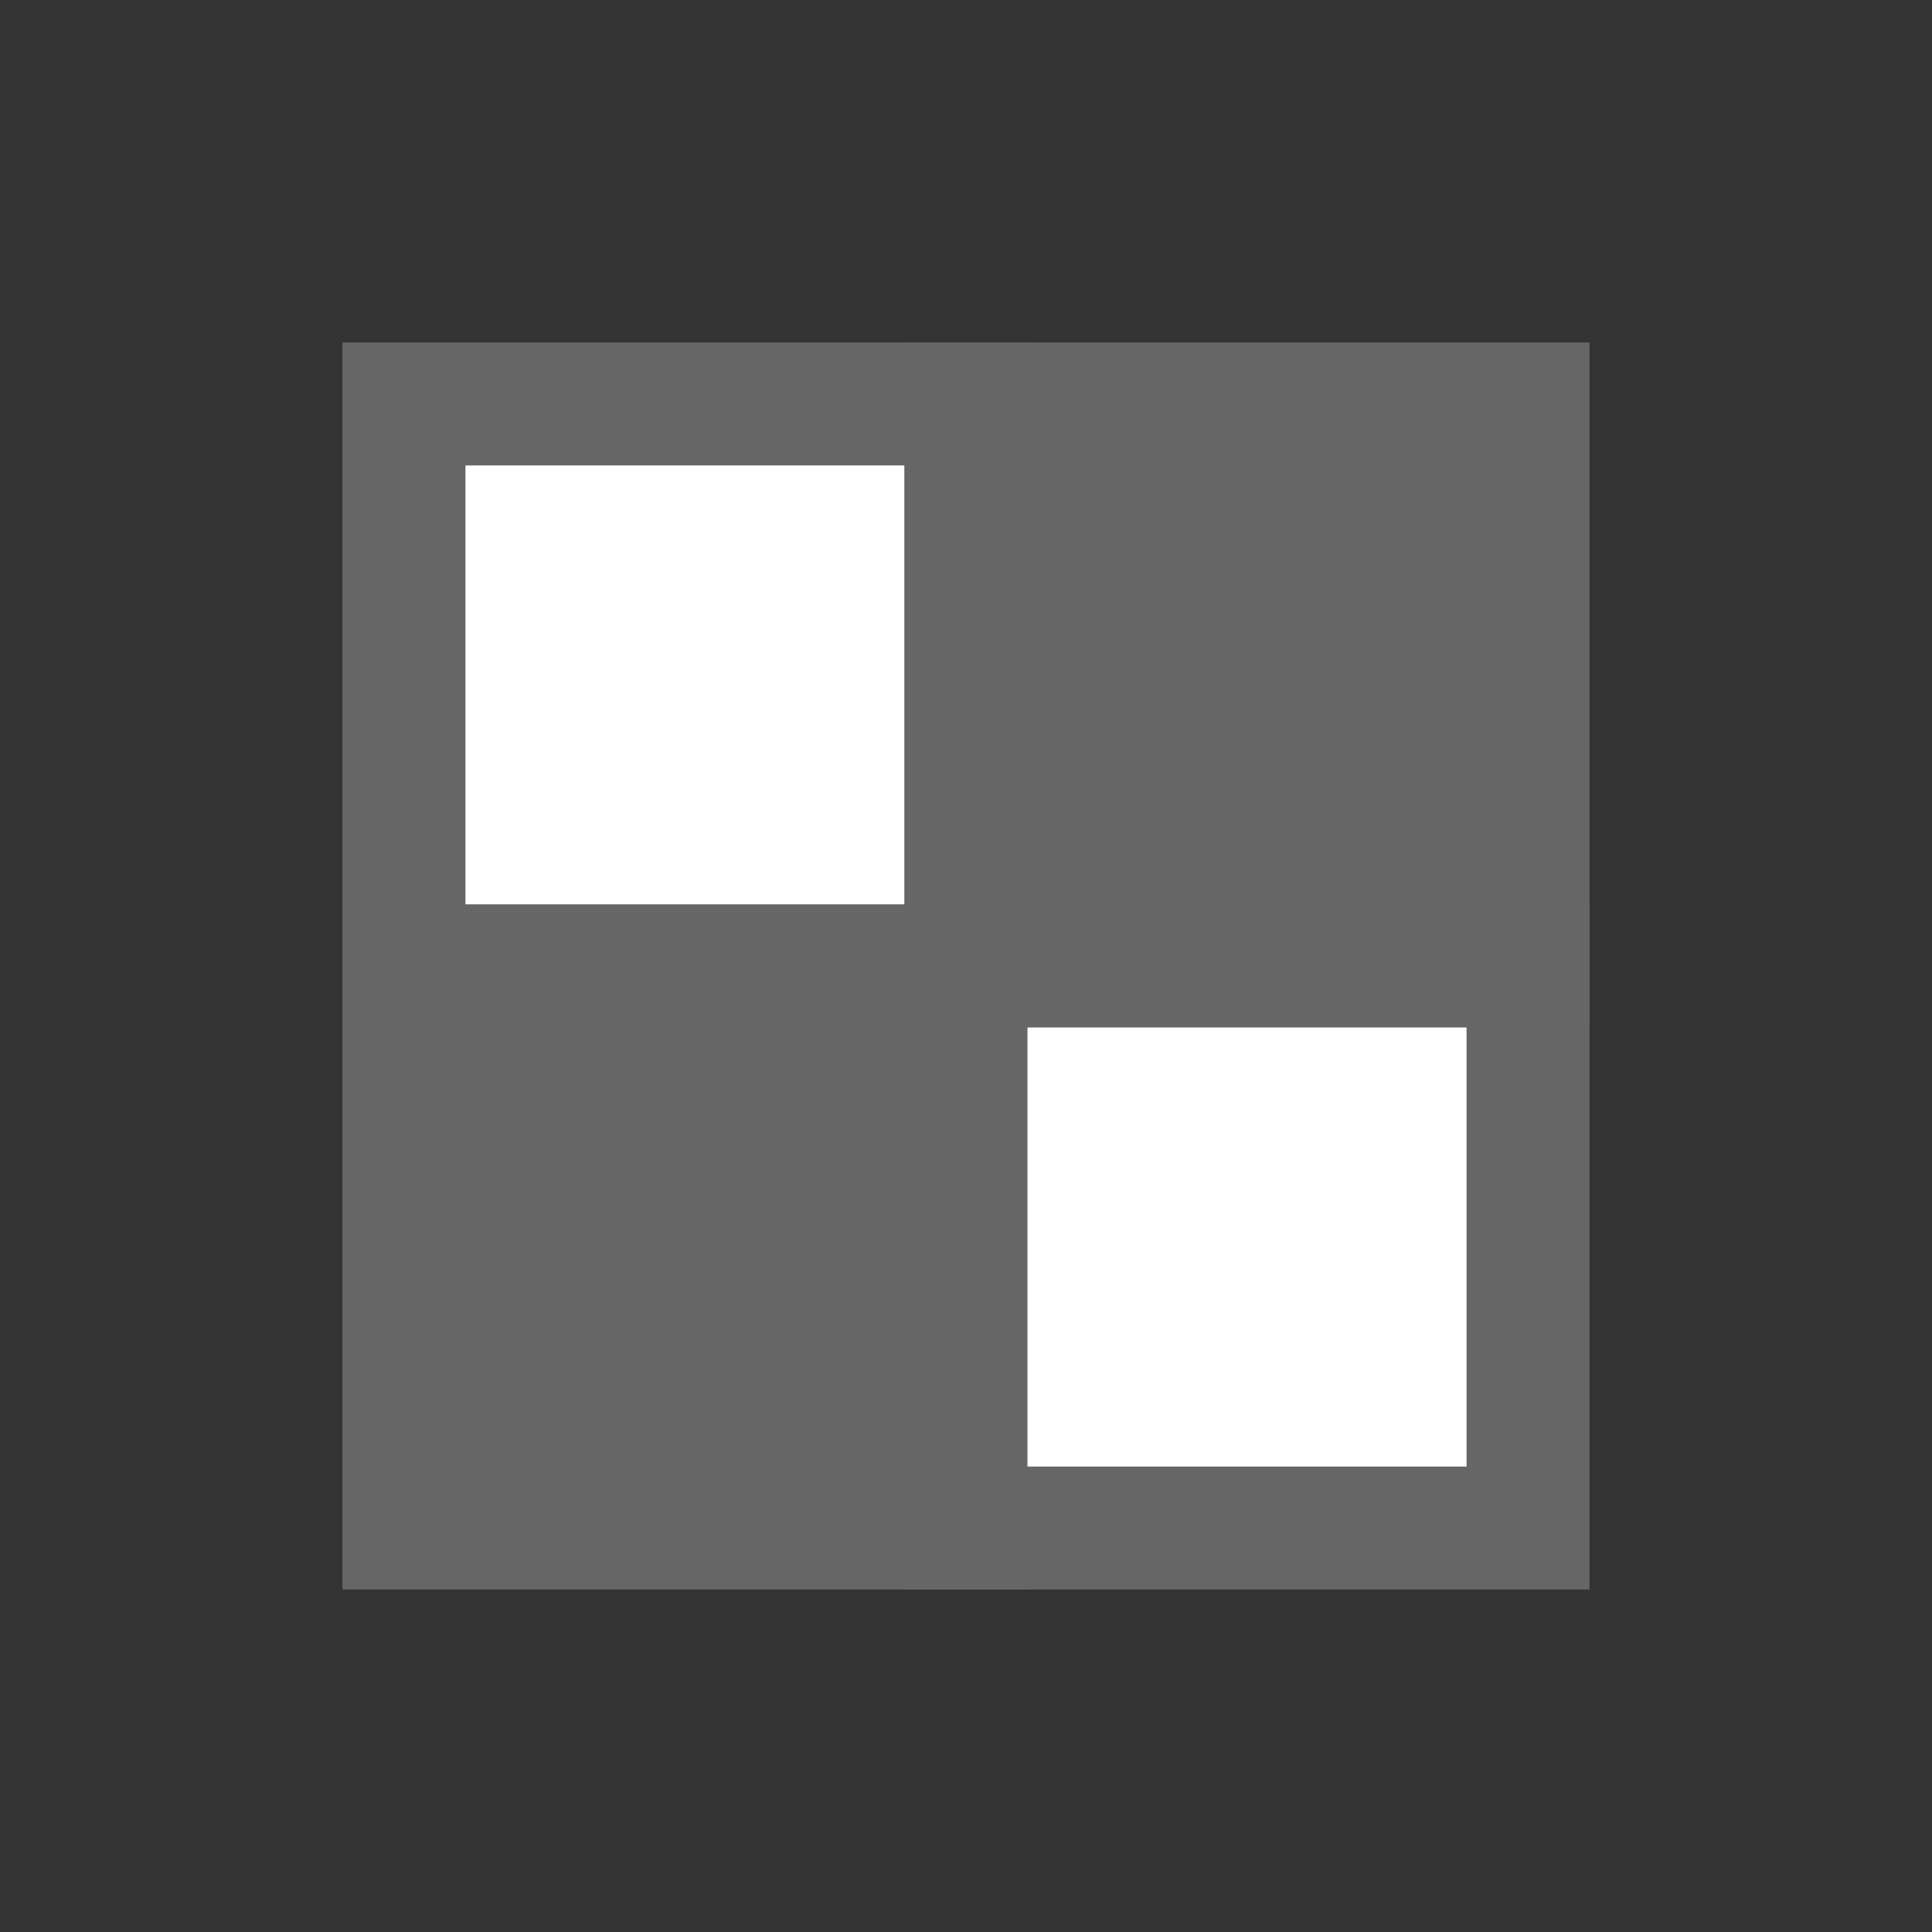 <?xml version="1.0" encoding="UTF-8"?>
<!DOCTYPE svg PUBLIC "-//W3C//DTD SVG 1.1//EN" "http://www.w3.org/Graphics/SVG/1.1/DTD/svg11.dtd">
<svg xmlns="http://www.w3.org/2000/svg" width="55" height="55" viewBox="0 0 55 55">
  <rect x="0" y="0" width="55" height="55" fill="#333333" stroke="none"/>
  <!-- 2x2 Grid-based map regions like a chess board -->
  <g>
    <!-- Row 1 -->
    <rect x="11.5" y="11.5" width="16" height="16" fill="#FFFFFF" stroke="#666666" stroke-width="3.5"/>
    <rect x="27.5" y="11.5" width="16" height="16" fill="#666666" stroke="#666666" stroke-width="3.5"/>
    
    <!-- Row 2 -->
    <rect x="11.5" y="27.5" width="16" height="16" fill="#666666" stroke="#666666" stroke-width="3.5"/>
    <rect x="27.5" y="27.5" width="16" height="16" fill="#FFFFFF" stroke="#666666" stroke-width="3.5"/>
  </g>
</svg>